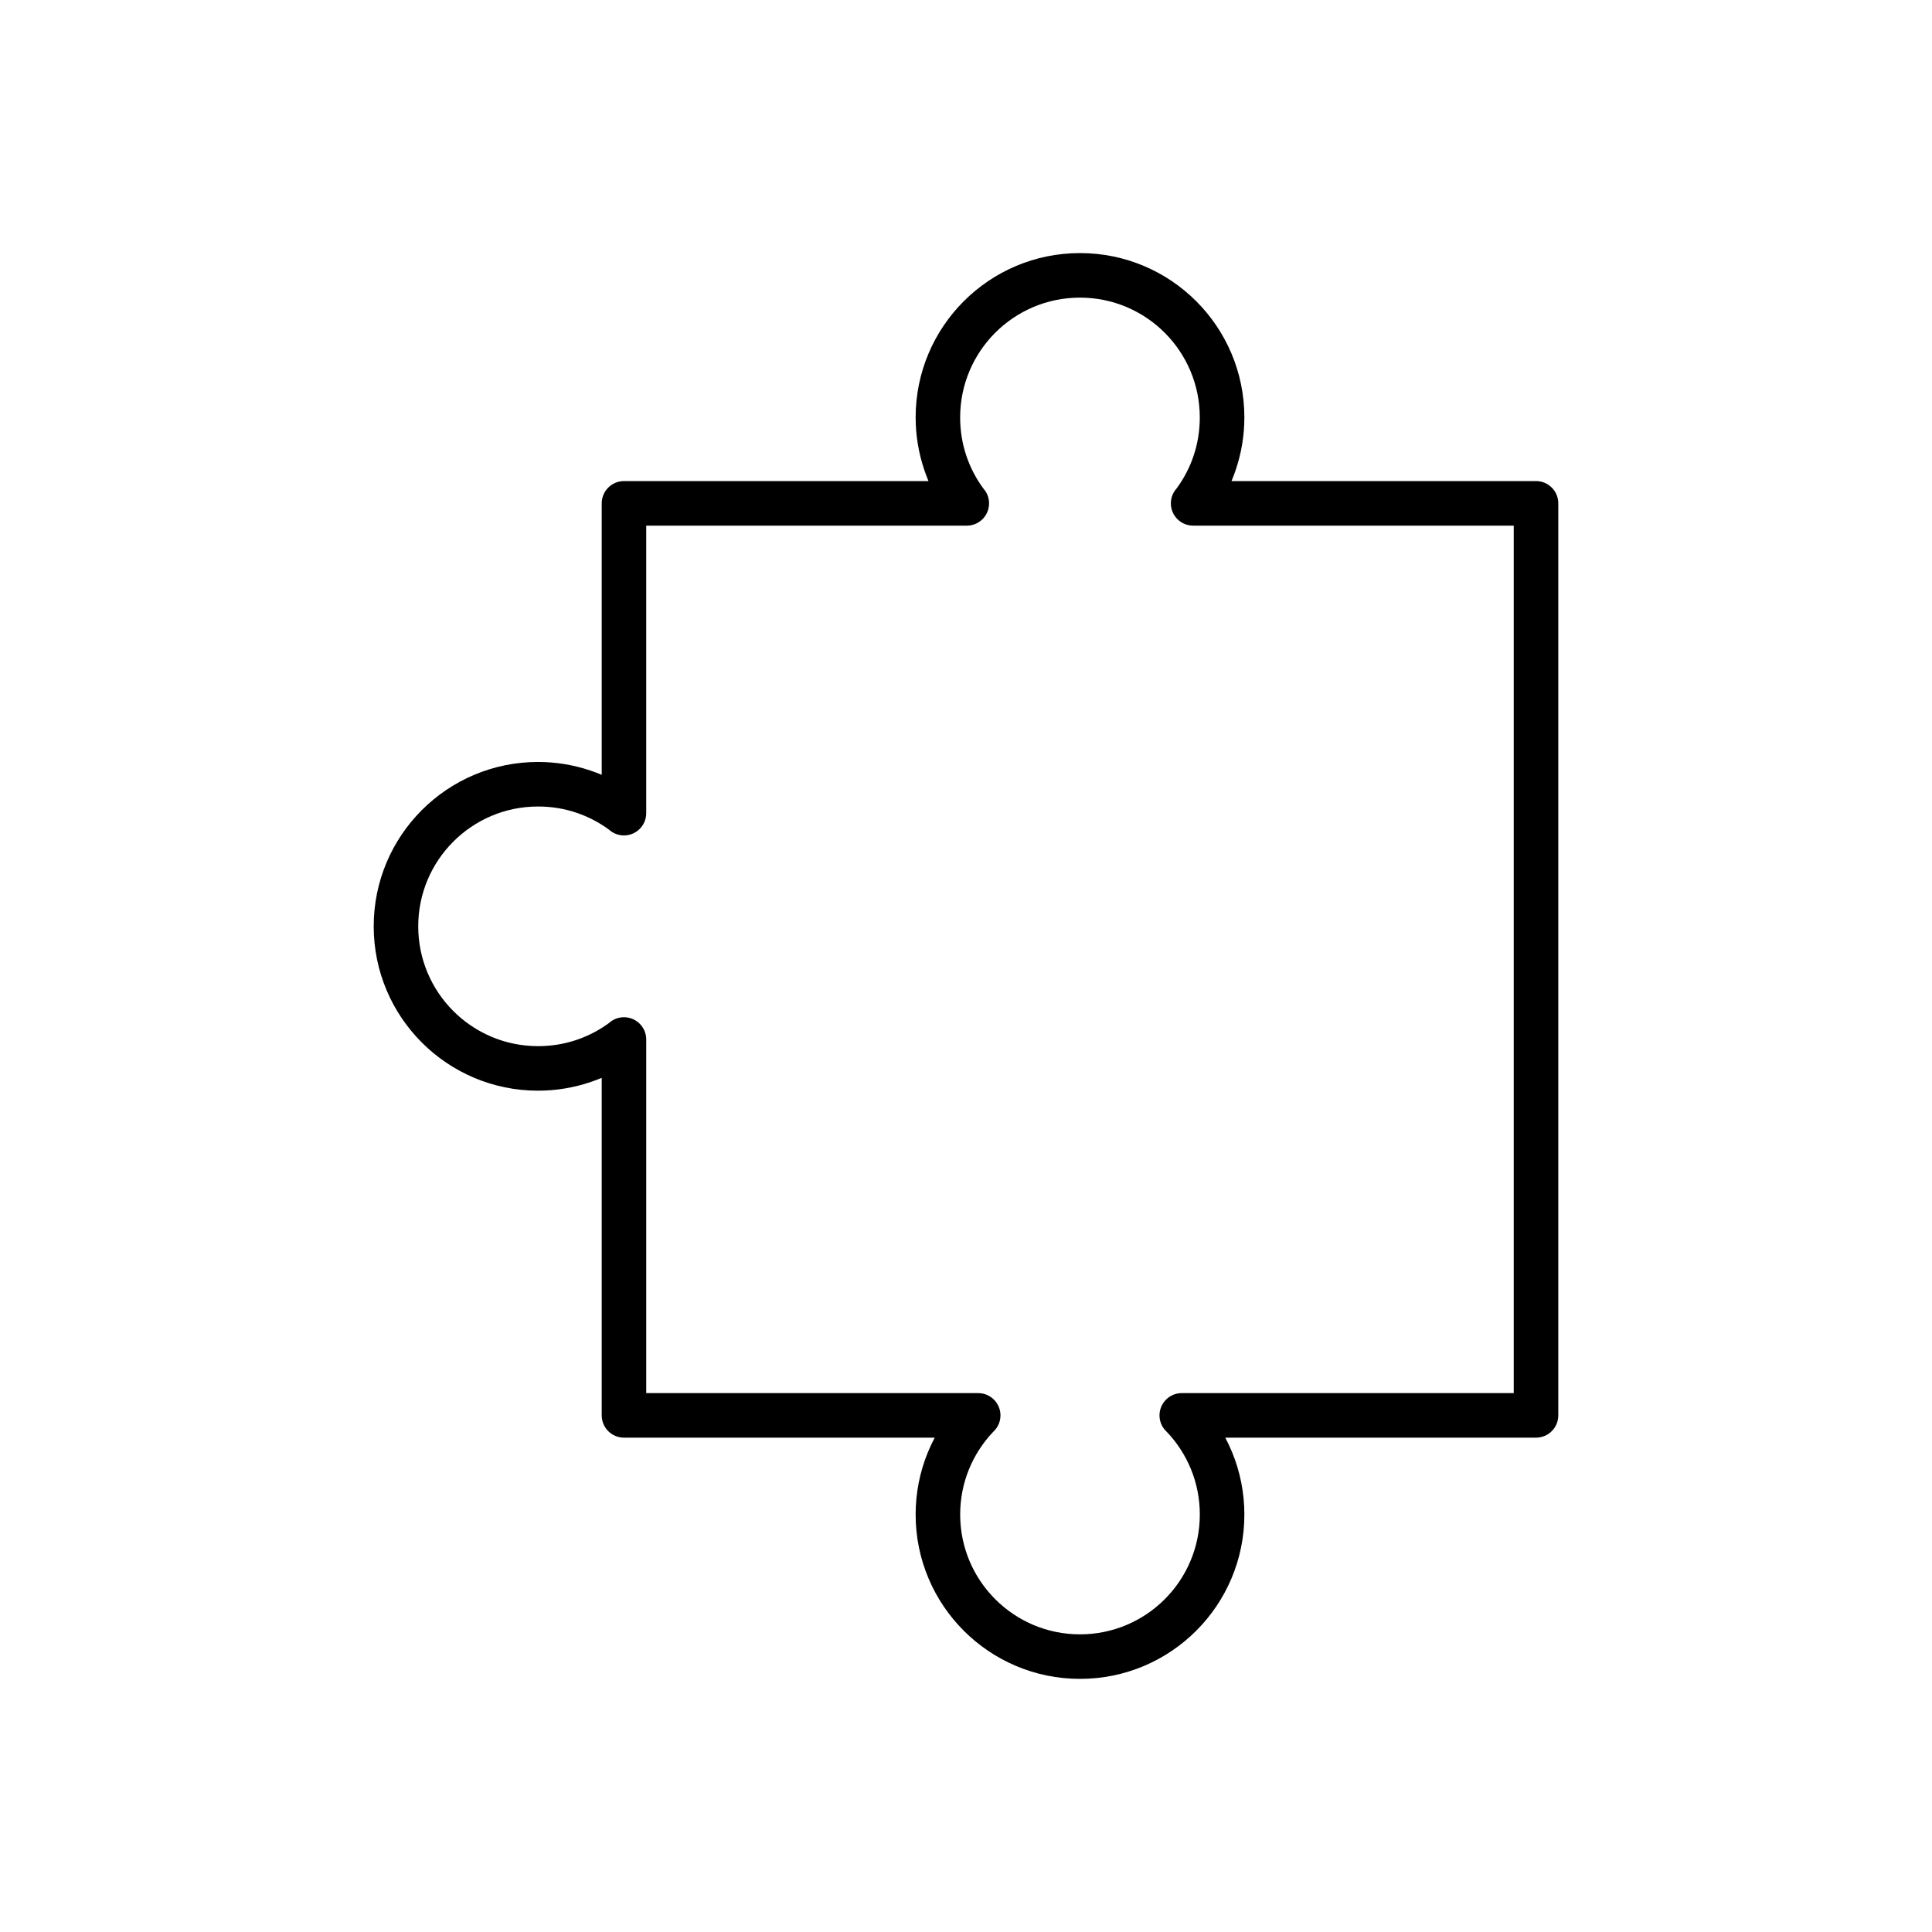 <?xml version="1.0" encoding="UTF-8"?>
<!-- Uploaded to: ICON Repo, www.svgrepo.com, Generator: ICON Repo Mixer Tools -->
<svg fill="#000000" width="800px" height="800px" version="1.1" viewBox="144 144 512 512" xmlns="http://www.w3.org/2000/svg">
 <path d="m551.06 271.49h-80.699c0.41-0.977 0.789-1.973 1.129-2.981 1.48-4.394 2.281-9.066 2.281-13.883 0-12.027-4.875-22.918-12.758-30.801-7.883-7.883-18.773-12.758-30.801-12.758-12.027 0-22.918 4.875-30.801 12.758-7.883 7.883-12.758 18.773-12.758 30.801 0 4.816 0.801 9.488 2.281 13.883 0.34 1.012 0.719 2.004 1.129 2.984h-80.699c-3.262 0-5.902 2.644-5.902 5.902v71.941c-0.977-0.41-1.973-0.789-2.984-1.129-4.394-1.48-9.066-2.281-13.883-2.281-12.027 0-22.918 4.875-30.801 12.758-7.883 7.883-12.758 18.773-12.758 30.801 0 12.027 4.875 22.918 12.758 30.801 7.883 7.883 18.773 12.758 30.801 12.758 4.816 0 9.488-0.801 13.883-2.281 1.012-0.34 2.004-0.719 2.984-1.129v89.457c0 3.262 2.644 5.902 5.902 5.902h82.348c-0.688 1.293-1.309 2.621-1.863 3.984-2.062 5.07-3.195 10.602-3.195 16.383 0 12.027 4.875 22.918 12.758 30.801 7.883 7.883 18.773 12.758 30.801 12.758 12.027 0 22.918-4.875 30.801-12.758 7.883-7.883 12.758-18.773 12.758-30.801 0-5.785-1.137-11.316-3.195-16.383-0.555-1.363-1.176-2.691-1.863-3.984h82.348c3.262 0 5.902-2.644 5.902-5.902v-241.7c0-3.262-2.644-5.902-5.902-5.902zm-90.855 11.809h84.953v229.89h-87.973c-1.484 0-2.973 0.555-4.121 1.676-2.336 2.273-2.383 6.012-0.109 8.348l0.012-0.012c2.832 2.906 5.113 6.367 6.676 10.207 1.496 3.68 2.32 7.715 2.32 11.957 0 8.77-3.555 16.707-9.301 22.453-5.746 5.746-13.684 9.301-22.453 9.301s-16.707-3.555-22.453-9.301c-5.746-5.746-9.301-13.684-9.301-22.453 0-4.242 0.824-8.277 2.32-11.957 1.512-3.715 3.695-7.074 6.398-9.922 1.203-1.082 1.961-2.648 1.961-4.394 0-3.262-2.644-5.902-5.902-5.902h-87.973v-93.711c0-1.246-0.391-2.504-1.203-3.574-1.973-2.594-5.676-3.102-8.273-1.125l0.016 0.023c-2.703 2.055-5.758 3.688-9.066 4.801-3.152 1.059-6.562 1.637-10.145 1.637-8.77 0-16.707-3.555-22.453-9.301-5.746-5.746-9.301-13.684-9.301-22.453s3.555-16.707 9.301-22.453c5.746-5.746 13.684-9.301 22.453-9.301 3.586 0 6.996 0.574 10.145 1.637 3.137 1.055 6.051 2.582 8.648 4.488 1.051 0.957 2.445 1.539 3.973 1.539 3.262 0 5.902-2.644 5.902-5.902v-76.195h84.953c1.246 0 2.504-0.391 3.574-1.203 2.594-1.973 3.102-5.676 1.125-8.273l-0.023 0.016c-2.055-2.703-3.688-5.758-4.801-9.066-1.059-3.152-1.637-6.562-1.637-10.145 0-8.77 3.555-16.707 9.301-22.453 5.746-5.746 13.684-9.301 22.453-9.301s16.707 3.555 22.453 9.301c5.746 5.746 9.301 13.684 9.301 22.453 0 3.586-0.574 6.996-1.637 10.145-1.055 3.137-2.582 6.047-4.488 8.648-0.957 1.051-1.539 2.445-1.539 3.973 0 3.262 2.644 5.902 5.902 5.902z"/>
</svg>